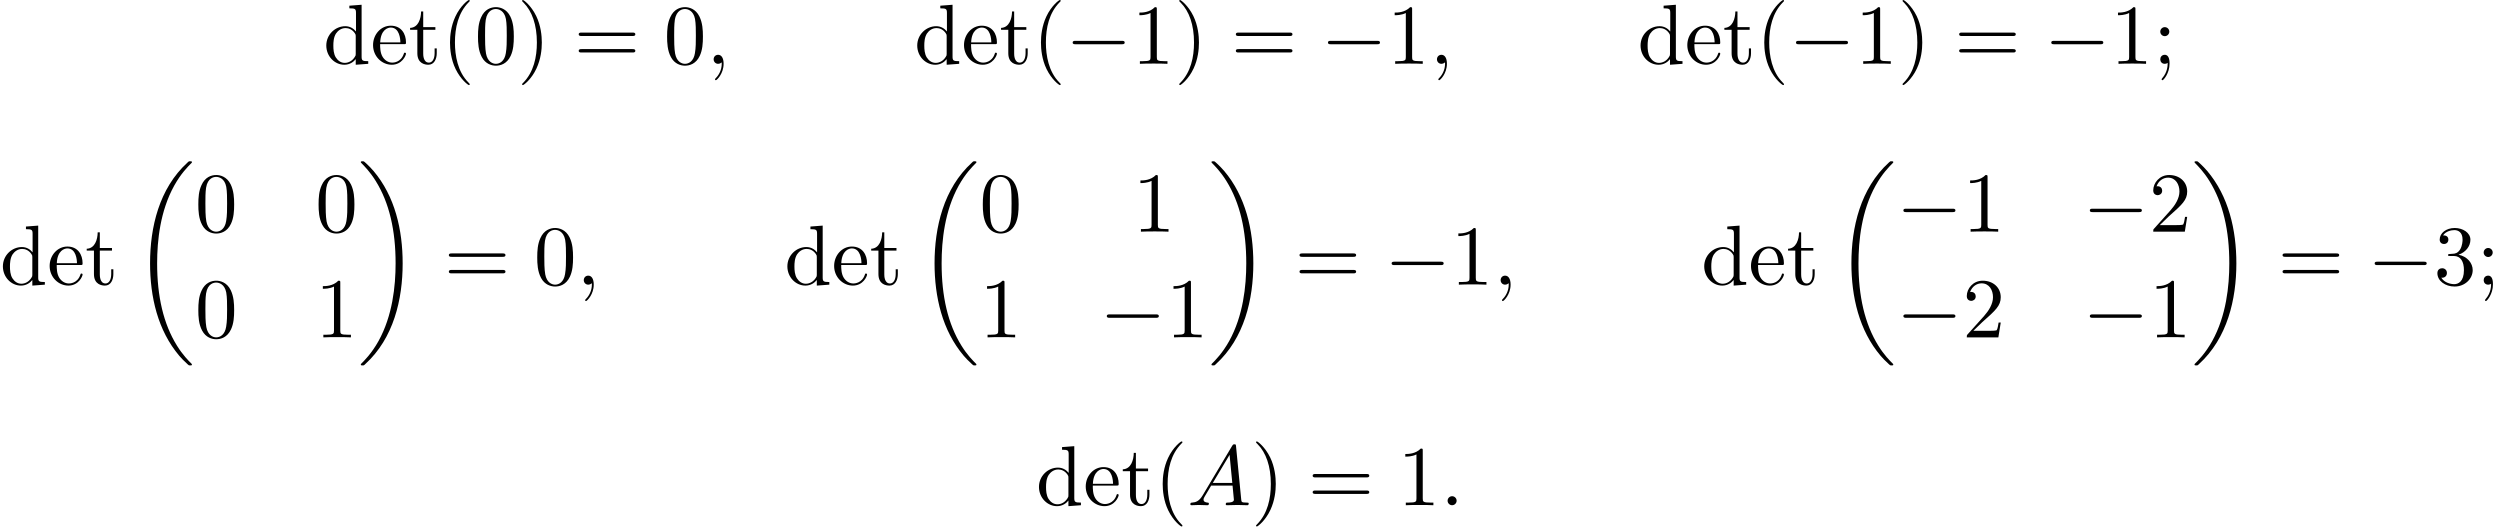 <?xml version='1.0' encoding='UTF-8'?>
<!-- This file was generated by dvisvgm 2.13.3 -->
<svg version='1.1' xmlns='http://www.w3.org/2000/svg' xmlns:xlink='http://www.w3.org/1999/xlink' width='320.494pt' height='67.497pt' viewBox='72.879 85.069 320.494 67.497'>
<defs>
<path id='g0-18' d='M7.636 25.625C7.636 25.582 7.615 25.56 7.593 25.527C7.189 25.124 6.458 24.393 5.727 23.215C3.971 20.4 3.175 16.855 3.175 12.655C3.175 9.72 3.567 5.935 5.367 2.684C6.229 1.135 7.124 .24 7.604-.24C7.636-.273 7.636-.295 7.636-.327C7.636-.436 7.56-.436 7.407-.436S7.233-.436 7.069-.273C3.415 3.055 2.269 8.051 2.269 12.644C2.269 16.931 3.251 21.251 6.022 24.513C6.24 24.764 6.655 25.211 7.102 25.604C7.233 25.735 7.255 25.735 7.407 25.735S7.636 25.735 7.636 25.625Z'/>
<path id='g0-19' d='M5.749 12.655C5.749 8.367 4.767 4.047 1.996 .785C1.778 .535 1.364 .087 .916-.305C.785-.436 .764-.436 .611-.436C.48-.436 .382-.436 .382-.327C.382-.284 .425-.24 .447-.218C.829 .175 1.56 .905 2.291 2.084C4.047 4.898 4.844 8.444 4.844 12.644C4.844 15.578 4.451 19.364 2.651 22.615C1.789 24.164 .884 25.069 .425 25.527C.404 25.56 .382 25.593 .382 25.625C.382 25.735 .48 25.735 .611 25.735C.764 25.735 .785 25.735 .949 25.571C4.604 22.244 5.749 17.247 5.749 12.655Z'/>
<path id='g1-0' d='M7.189-2.509C7.375-2.509 7.571-2.509 7.571-2.727S7.375-2.945 7.189-2.945H1.287C1.102-2.945 .905-2.945 .905-2.727S1.102-2.509 1.287-2.509H7.189Z'/>
<path id='g3-40' d='M3.611 2.618C3.611 2.585 3.611 2.564 3.425 2.378C2.062 1.004 1.713-1.058 1.713-2.727C1.713-4.625 2.127-6.524 3.469-7.887C3.611-8.018 3.611-8.04 3.611-8.073C3.611-8.149 3.567-8.182 3.502-8.182C3.393-8.182 2.411-7.44 1.767-6.055C1.211-4.855 1.08-3.644 1.08-2.727C1.08-1.876 1.2-.556 1.8 .676C2.455 2.018 3.393 2.727 3.502 2.727C3.567 2.727 3.611 2.695 3.611 2.618Z'/>
<path id='g3-41' d='M3.153-2.727C3.153-3.578 3.033-4.898 2.433-6.131C1.778-7.473 .84-8.182 .731-8.182C.665-8.182 .622-8.138 .622-8.073C.622-8.04 .622-8.018 .829-7.822C1.898-6.742 2.52-5.007 2.52-2.727C2.52-.862 2.116 1.058 .764 2.433C.622 2.564 .622 2.585 .622 2.618C.622 2.684 .665 2.727 .731 2.727C.84 2.727 1.822 1.985 2.465 .6C3.022-.6 3.153-1.811 3.153-2.727Z'/>
<path id='g3-48' d='M5.018-3.491C5.018-4.364 4.964-5.236 4.582-6.044C4.08-7.091 3.185-7.265 2.727-7.265C2.073-7.265 1.276-6.982 .829-5.967C.48-5.215 .425-4.364 .425-3.491C.425-2.673 .469-1.691 .916-.862C1.385 .022 2.182 .24 2.716 .24C3.305 .24 4.135 .011 4.615-1.025C4.964-1.778 5.018-2.629 5.018-3.491ZM2.716 0C2.291 0 1.647-.273 1.451-1.32C1.331-1.975 1.331-2.978 1.331-3.622C1.331-4.32 1.331-5.04 1.418-5.629C1.625-6.927 2.444-7.025 2.716-7.025C3.076-7.025 3.796-6.829 4.004-5.749C4.113-5.138 4.113-4.309 4.113-3.622C4.113-2.804 4.113-2.062 3.993-1.364C3.829-.327 3.207 0 2.716 0Z'/>
<path id='g3-49' d='M3.207-6.982C3.207-7.244 3.207-7.265 2.956-7.265C2.28-6.567 1.32-6.567 .971-6.567V-6.229C1.189-6.229 1.833-6.229 2.4-6.513V-.862C2.4-.469 2.367-.338 1.385-.338H1.036V0C1.418-.033 2.367-.033 2.804-.033S4.189-.033 4.571 0V-.338H4.222C3.24-.338 3.207-.458 3.207-.862V-6.982Z'/>
<path id='g3-50' d='M1.385-.84L2.542-1.964C4.244-3.469 4.898-4.058 4.898-5.149C4.898-6.393 3.916-7.265 2.585-7.265C1.353-7.265 .545-6.262 .545-5.291C.545-4.68 1.091-4.68 1.124-4.68C1.309-4.68 1.691-4.811 1.691-5.258C1.691-5.542 1.495-5.825 1.113-5.825C1.025-5.825 1.004-5.825 .971-5.815C1.222-6.524 1.811-6.927 2.444-6.927C3.436-6.927 3.905-6.044 3.905-5.149C3.905-4.276 3.36-3.415 2.76-2.738L.665-.404C.545-.284 .545-.262 .545 0H4.593L4.898-1.898H4.625C4.571-1.571 4.495-1.091 4.385-.927C4.309-.84 3.589-.84 3.349-.84H1.385Z'/>
<path id='g3-51' d='M3.164-3.84C4.058-4.135 4.691-4.898 4.691-5.76C4.691-6.655 3.731-7.265 2.684-7.265C1.582-7.265 .753-6.611 .753-5.782C.753-5.422 .993-5.215 1.309-5.215C1.647-5.215 1.865-5.455 1.865-5.771C1.865-6.316 1.353-6.316 1.189-6.316C1.527-6.851 2.247-6.993 2.64-6.993C3.087-6.993 3.687-6.753 3.687-5.771C3.687-5.64 3.665-5.007 3.382-4.527C3.055-4.004 2.684-3.971 2.411-3.96C2.324-3.949 2.062-3.927 1.985-3.927C1.898-3.916 1.822-3.905 1.822-3.796C1.822-3.676 1.898-3.676 2.084-3.676H2.564C3.458-3.676 3.862-2.935 3.862-1.865C3.862-.382 3.109-.065 2.629-.065C2.16-.065 1.342-.251 .96-.895C1.342-.84 1.68-1.08 1.68-1.495C1.68-1.887 1.385-2.105 1.069-2.105C.807-2.105 .458-1.953 .458-1.473C.458-.48 1.473 .24 2.662 .24C3.993 .24 4.985-.753 4.985-1.865C4.985-2.76 4.298-3.611 3.164-3.84Z'/>
<path id='g3-59' d='M2.095-4.124C2.095-4.44 1.833-4.702 1.516-4.702S.938-4.44 .938-4.124S1.2-3.545 1.516-3.545S2.095-3.807 2.095-4.124ZM1.887-.12C1.887 .185 1.887 1.036 1.189 1.844C1.113 1.931 1.113 1.953 1.113 1.985C1.113 2.062 1.167 2.105 1.222 2.105C1.342 2.105 2.127 1.233 2.127-.033C2.127-.349 2.105-1.156 1.516-1.156C1.135-1.156 .938-.862 .938-.578S1.124 0 1.516 0C1.571 0 1.593 0 1.604-.011C1.68-.022 1.8-.044 1.887-.12Z'/>
<path id='g3-61' d='M7.495-3.567C7.658-3.567 7.865-3.567 7.865-3.785S7.658-4.004 7.505-4.004H.971C.818-4.004 .611-4.004 .611-3.785S.818-3.567 .982-3.567H7.495ZM7.505-1.451C7.658-1.451 7.865-1.451 7.865-1.669S7.658-1.887 7.495-1.887H.982C.818-1.887 .611-1.887 .611-1.669S.818-1.451 .971-1.451H7.505Z'/>
<path id='g3-100' d='M4.145-.6V.12L5.749 0V-.338C4.985-.338 4.898-.415 4.898-.949V-7.571L3.327-7.451V-7.113C4.091-7.113 4.178-7.036 4.178-6.502V-4.145C3.862-4.538 3.393-4.822 2.804-4.822C1.516-4.822 .371-3.753 .371-2.345C.371-.96 1.44 .12 2.684 .12C3.382 .12 3.873-.251 4.145-.6ZM4.145-3.524V-1.287C4.145-1.091 4.145-1.069 4.025-.884C3.698-.36 3.207-.12 2.738-.12C2.247-.12 1.855-.404 1.593-.818C1.309-1.265 1.276-1.887 1.276-2.335C1.276-2.738 1.298-3.393 1.615-3.884C1.844-4.222 2.258-4.582 2.847-4.582C3.229-4.582 3.687-4.418 4.025-3.927C4.145-3.742 4.145-3.72 4.145-3.524Z'/>
<path id='g3-101' d='M1.222-2.749C1.287-4.375 2.204-4.647 2.575-4.647C3.698-4.647 3.807-3.175 3.807-2.749H1.222ZM1.211-2.52H4.255C4.495-2.52 4.527-2.52 4.527-2.749C4.527-3.829 3.938-4.887 2.575-4.887C1.309-4.887 .305-3.764 .305-2.4C.305-.938 1.451 .12 2.705 .12C4.036 .12 4.527-1.091 4.527-1.298C4.527-1.407 4.44-1.429 4.385-1.429C4.287-1.429 4.265-1.364 4.244-1.276C3.862-.153 2.88-.153 2.771-.153C2.225-.153 1.789-.48 1.538-.884C1.211-1.407 1.211-2.127 1.211-2.52Z'/>
<path id='g3-116' d='M1.887-4.364H3.447V-4.702H1.887V-6.709H1.615C1.604-5.815 1.276-4.647 .207-4.604V-4.364H1.135V-1.353C1.135-.011 2.149 .12 2.542 .12C3.316 .12 3.622-.655 3.622-1.353V-1.975H3.349V-1.375C3.349-.567 3.022-.153 2.618-.153C1.887-.153 1.887-1.145 1.887-1.331V-4.364Z'/>
<path id='g2-58' d='M2.095-.578C2.095-.895 1.833-1.156 1.516-1.156S.938-.895 .938-.578S1.2 0 1.516 0S2.095-.262 2.095-.578Z'/>
<path id='g2-59' d='M2.215-.011C2.215-.731 1.942-1.156 1.516-1.156C1.156-1.156 .938-.884 .938-.578C.938-.284 1.156 0 1.516 0C1.647 0 1.789-.044 1.898-.142C1.931-.164 1.942-.175 1.953-.175S1.975-.164 1.975-.011C1.975 .796 1.593 1.451 1.233 1.811C1.113 1.931 1.113 1.953 1.113 1.985C1.113 2.062 1.167 2.105 1.222 2.105C1.342 2.105 2.215 1.265 2.215-.011Z'/>
<path id='g2-65' d='M1.953-1.255C1.516-.524 1.091-.371 .611-.338C.48-.327 .382-.327 .382-.12C.382-.055 .436 0 .524 0C.818 0 1.156-.033 1.462-.033C1.822-.033 2.204 0 2.553 0C2.618 0 2.76 0 2.76-.207C2.76-.327 2.662-.338 2.585-.338C2.335-.36 2.073-.447 2.073-.72C2.073-.851 2.138-.971 2.225-1.124L3.055-2.52H5.793C5.815-2.291 5.967-.807 5.967-.698C5.967-.371 5.4-.338 5.182-.338C5.029-.338 4.92-.338 4.92-.12C4.92 0 5.051 0 5.073 0C5.52 0 5.989-.033 6.436-.033C6.709-.033 7.396 0 7.669 0C7.735 0 7.865 0 7.865-.218C7.865-.338 7.756-.338 7.615-.338C6.938-.338 6.938-.415 6.905-.731L6.24-7.549C6.218-7.767 6.218-7.811 6.033-7.811C5.858-7.811 5.815-7.735 5.749-7.625L1.953-1.255ZM3.262-2.858L5.411-6.458L5.76-2.858H3.262Z'/>
</defs>
<g id='page1'>
<use x='114.338' y='93.25' xlink:href='#g3-100'/>
<use x='120.398' y='93.25' xlink:href='#g3-101'/>
<use x='125.247' y='93.25' xlink:href='#g3-116'/>
<use x='129.489' y='93.25' xlink:href='#g3-40'/>
<use x='133.732' y='93.25' xlink:href='#g3-48'/>
<use x='139.186' y='93.25' xlink:href='#g3-41'/>
<use x='146.459' y='93.25' xlink:href='#g3-61'/>
<use x='157.974' y='93.25' xlink:href='#g3-48'/>
<use x='163.429' y='93.25' xlink:href='#g2-59'/>
<use x='190.095' y='93.25' xlink:href='#g3-100'/>
<use x='196.156' y='93.25' xlink:href='#g3-101'/>
<use x='201.005' y='93.25' xlink:href='#g3-116'/>
<use x='205.247' y='93.25' xlink:href='#g3-40'/>
<use x='209.489' y='93.25' xlink:href='#g1-0'/>
<use x='217.974' y='93.25' xlink:href='#g3-49'/>
<use x='223.429' y='93.25' xlink:href='#g3-41'/>
<use x='230.702' y='93.25' xlink:href='#g3-61'/>
<use x='242.217' y='93.25' xlink:href='#g1-0'/>
<use x='250.702' y='93.25' xlink:href='#g3-49'/>
<use x='256.156' y='93.25' xlink:href='#g2-59'/>
<use x='282.823' y='93.25' xlink:href='#g3-100'/>
<use x='288.883' y='93.25' xlink:href='#g3-101'/>
<use x='293.732' y='93.25' xlink:href='#g3-116'/>
<use x='297.974' y='93.25' xlink:href='#g3-40'/>
<use x='302.217' y='93.25' xlink:href='#g1-0'/>
<use x='310.702' y='93.25' xlink:href='#g3-49'/>
<use x='316.156' y='93.25' xlink:href='#g3-41'/>
<use x='323.429' y='93.25' xlink:href='#g3-61'/>
<use x='334.944' y='93.25' xlink:href='#g1-0'/>
<use x='343.429' y='93.25' xlink:href='#g3-49'/>
<use x='348.883' y='93.25' xlink:href='#g3-59'/>
<use x='72.879' y='121.562' xlink:href='#g3-100'/>
<use x='78.939' y='121.562' xlink:href='#g3-101'/>
<use x='83.788' y='121.562' xlink:href='#g3-116'/>
<use x='89.848' y='106.18' xlink:href='#g0-18'/>
<use x='97.879' y='114.77' xlink:href='#g3-48'/>
<use x='113.296' y='114.77' xlink:href='#g3-48'/>
<use x='97.879' y='128.319' xlink:href='#g3-48'/>
<use x='113.296' y='128.319' xlink:href='#g3-49'/>
<use x='118.75' y='106.18' xlink:href='#g0-19'/>
<use x='129.811' y='121.562' xlink:href='#g3-61'/>
<use x='141.326' y='121.562' xlink:href='#g3-48'/>
<use x='146.781' y='121.562' xlink:href='#g2-59'/>
<use x='173.447' y='121.562' xlink:href='#g3-100'/>
<use x='179.508' y='121.562' xlink:href='#g3-101'/>
<use x='184.357' y='121.562' xlink:href='#g3-116'/>
<use x='190.417' y='106.18' xlink:href='#g0-18'/>
<use x='198.447' y='114.77' xlink:href='#g3-48'/>
<use x='218.107' y='114.77' xlink:href='#g3-49'/>
<use x='198.447' y='128.319' xlink:href='#g3-49'/>
<use x='213.865' y='128.319' xlink:href='#g1-0'/>
<use x='222.35' y='128.319' xlink:href='#g3-49'/>
<use x='227.804' y='106.18' xlink:href='#g0-19'/>
<use x='238.865' y='121.562' xlink:href='#g3-61'/>
<use x='250.38' y='121.562' xlink:href='#g1-0'/>
<use x='258.865' y='121.562' xlink:href='#g3-49'/>
<use x='264.319' y='121.562' xlink:href='#g2-59'/>
<use x='290.986' y='121.562' xlink:href='#g3-100'/>
<use x='297.047' y='121.562' xlink:href='#g3-101'/>
<use x='301.895' y='121.562' xlink:href='#g3-116'/>
<use x='307.956' y='106.18' xlink:href='#g0-18'/>
<use x='315.986' y='114.77' xlink:href='#g1-0'/>
<use x='324.471' y='114.77' xlink:href='#g3-49'/>
<use x='339.888' y='114.77' xlink:href='#g1-0'/>
<use x='348.373' y='114.77' xlink:href='#g3-50'/>
<use x='315.986' y='128.319' xlink:href='#g1-0'/>
<use x='324.471' y='128.319' xlink:href='#g3-50'/>
<use x='339.888' y='128.319' xlink:href='#g1-0'/>
<use x='348.373' y='128.319' xlink:href='#g3-49'/>
<use x='353.827' y='106.18' xlink:href='#g0-19'/>
<use x='364.888' y='121.562' xlink:href='#g3-61'/>
<use x='376.403' y='121.562' xlink:href='#g1-0'/>
<use x='384.888' y='121.562' xlink:href='#g3-51'/>
<use x='390.343' y='121.562' xlink:href='#g3-59'/>
<use x='205.702' y='149.838' xlink:href='#g3-100'/>
<use x='211.762' y='149.838' xlink:href='#g3-101'/>
<use x='216.611' y='149.838' xlink:href='#g3-116'/>
<use x='220.853' y='149.838' xlink:href='#g3-40'/>
<use x='225.096' y='149.838' xlink:href='#g2-65'/>
<use x='233.277' y='149.838' xlink:href='#g3-41'/>
<use x='240.55' y='149.838' xlink:href='#g3-61'/>
<use x='252.065' y='149.838' xlink:href='#g3-49'/>
<use x='257.52' y='149.838' xlink:href='#g2-58'/>
</g>
</svg><!--Rendered by QuickLaTeX.com-->